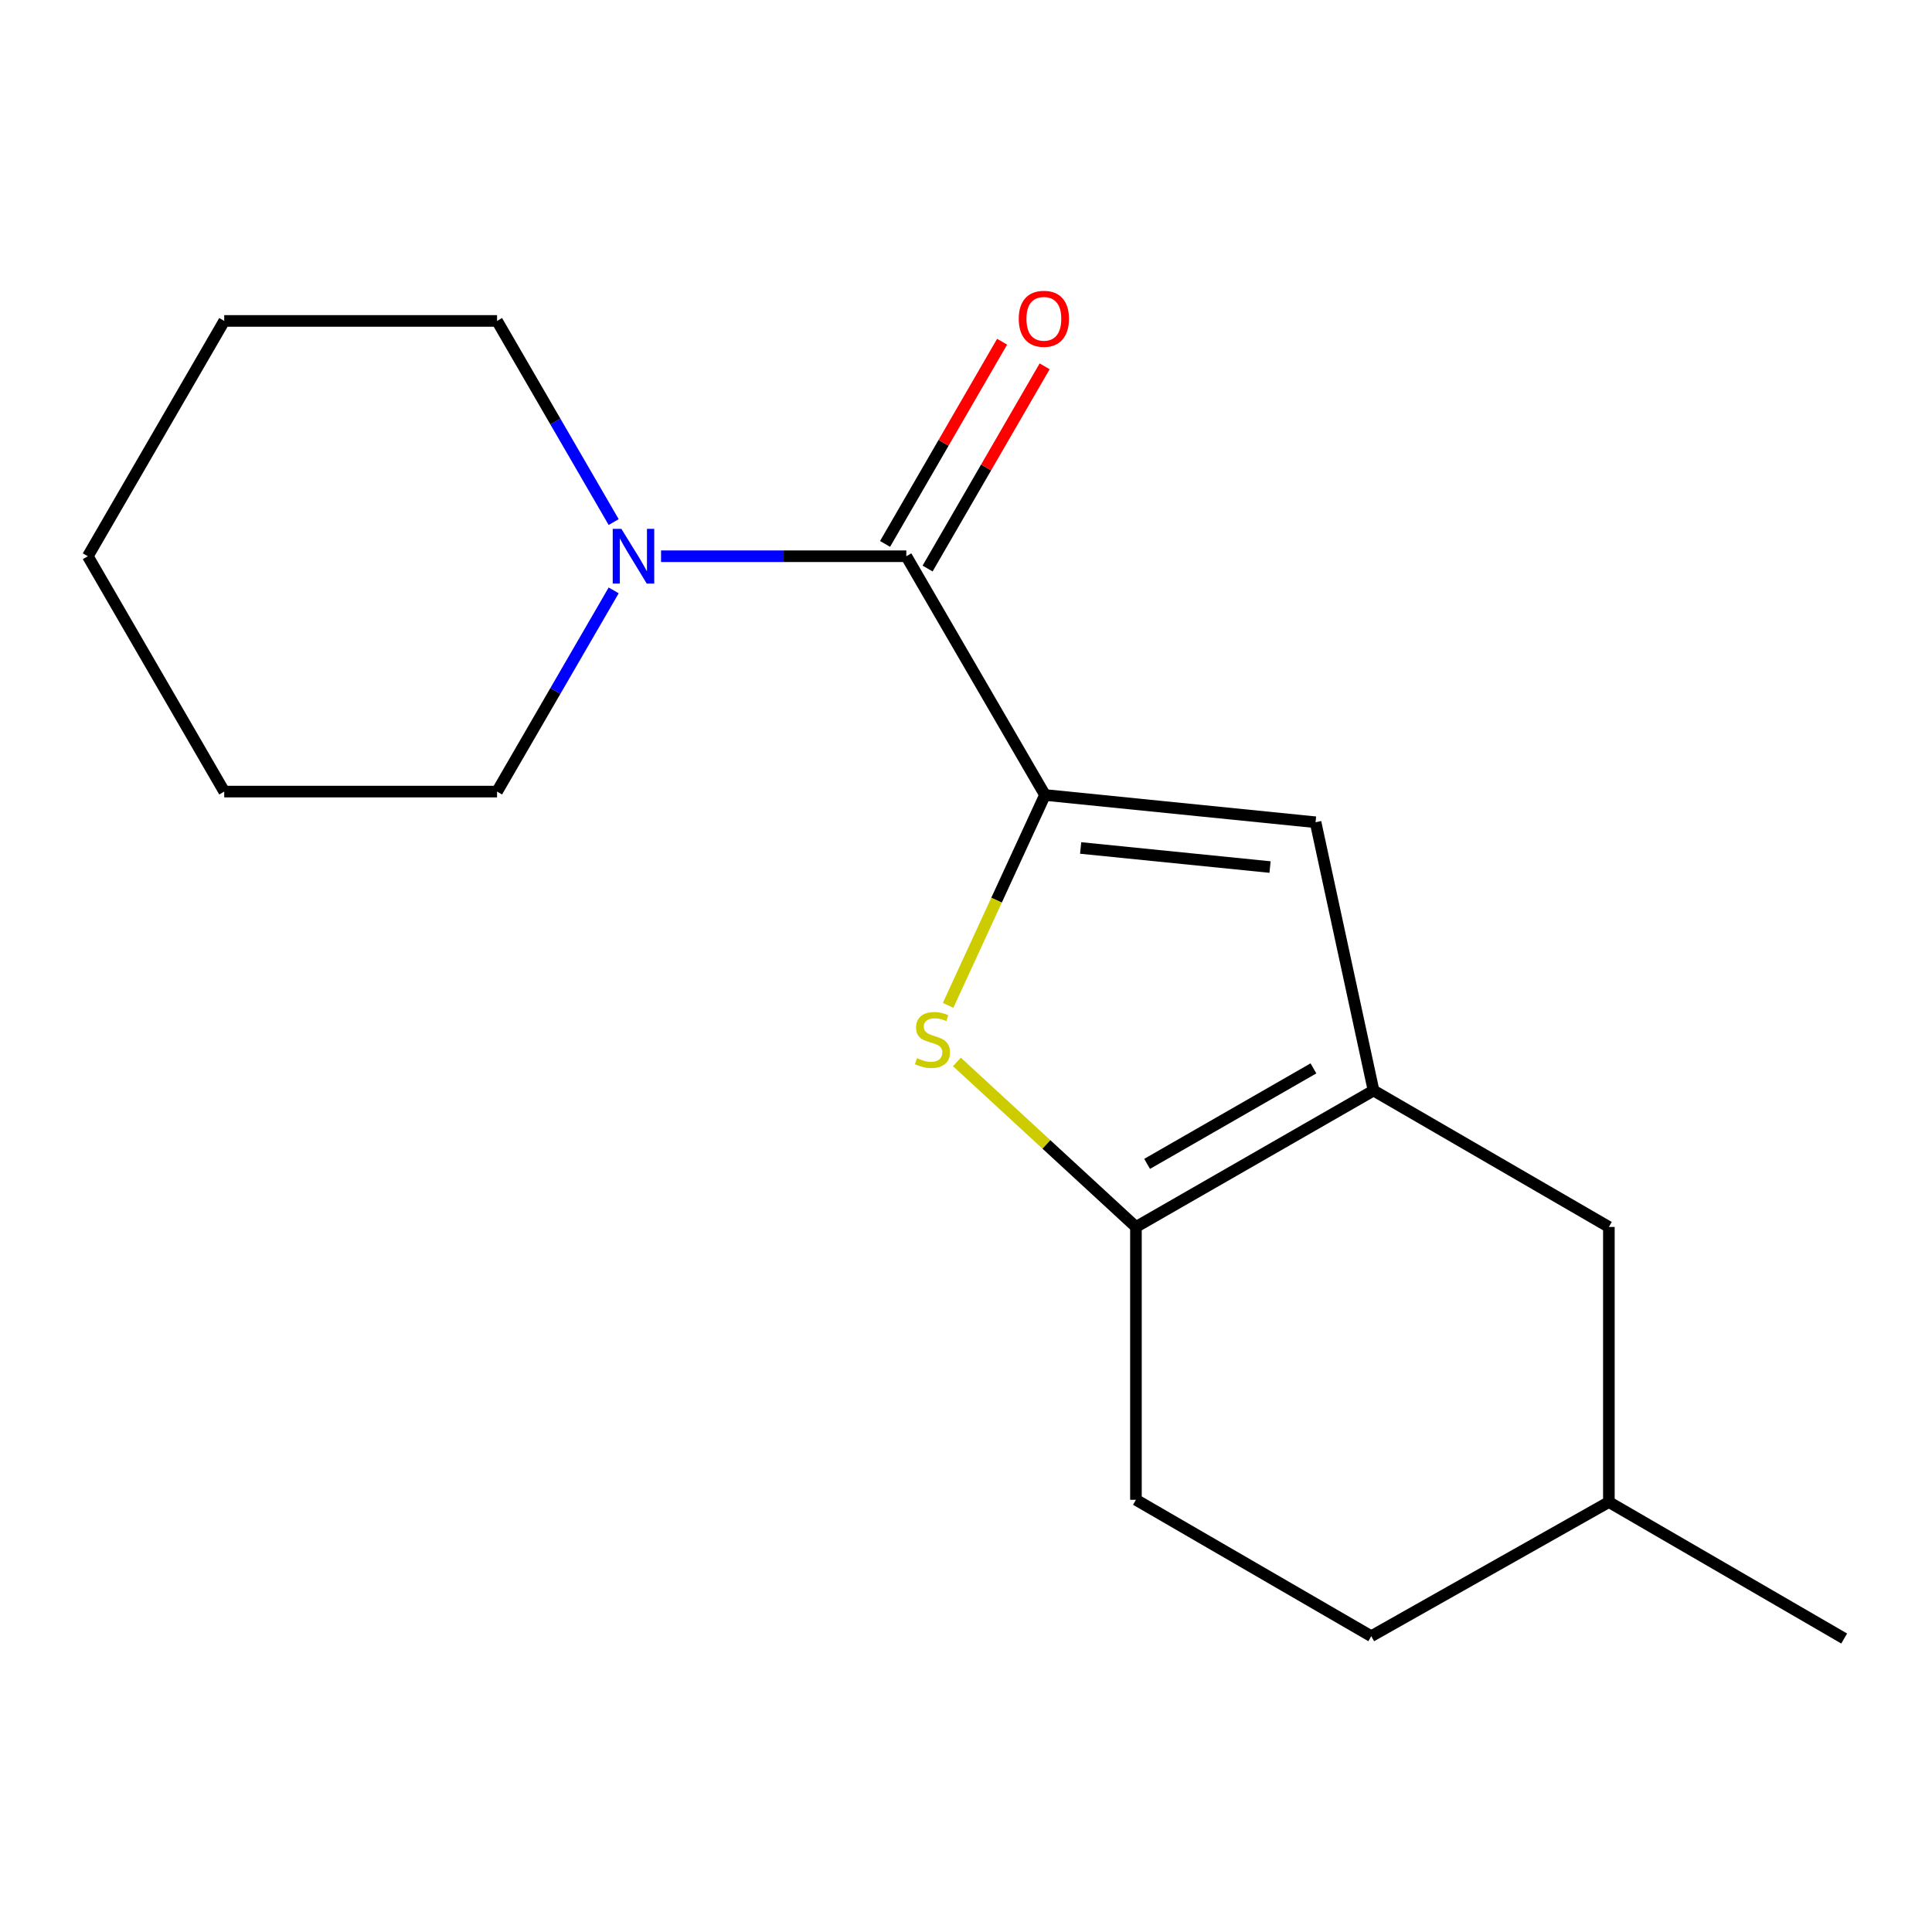 <?xml version='1.0' encoding='iso-8859-1'?>
<svg version='1.1' baseProfile='full'
              xmlns='http://www.w3.org/2000/svg'
                      xmlns:rdkit='http://www.rdkit.org/xml'
                      xmlns:xlink='http://www.w3.org/1999/xlink'
                  xml:space='preserve'
width='1000px' height='1000px' viewBox='0 0 1000 1000'>
<!-- END OF HEADER -->
<rect style='opacity:1.0;fill:#FFFFFF;stroke:none' width='1000' height='1000' x='0' y='0'> </rect>
<path class='bond-0' d='M 540.88,411.479 L 515.809,465.928' style='fill:none;fill-rule:evenodd;stroke:#000000;stroke-width:6px;stroke-linecap:butt;stroke-linejoin:miter;stroke-opacity:1' />
<path class='bond-0' d='M 515.809,465.928 L 490.738,520.377' style='fill:none;fill-rule:evenodd;stroke:#CCCC00;stroke-width:6px;stroke-linecap:butt;stroke-linejoin:miter;stroke-opacity:1' />
<path class='bond-2' d='M 540.88,411.479 L 469.11,287.906' style='fill:none;fill-rule:evenodd;stroke:#000000;stroke-width:6px;stroke-linecap:butt;stroke-linejoin:miter;stroke-opacity:1' />
<path class='bond-4' d='M 540.88,411.479 L 680.931,425.596' style='fill:none;fill-rule:evenodd;stroke:#000000;stroke-width:6px;stroke-linecap:butt;stroke-linejoin:miter;stroke-opacity:1' />
<path class='bond-4' d='M 559.337,438.904 L 657.372,448.786' style='fill:none;fill-rule:evenodd;stroke:#000000;stroke-width:6px;stroke-linecap:butt;stroke-linejoin:miter;stroke-opacity:1' />
<path class='bond-3' d='M 495.295,549.649 L 541.629,592.36' style='fill:none;fill-rule:evenodd;stroke:#CCCC00;stroke-width:6px;stroke-linecap:butt;stroke-linejoin:miter;stroke-opacity:1' />
<path class='bond-3' d='M 541.629,592.36 L 587.964,635.071' style='fill:none;fill-rule:evenodd;stroke:#000000;stroke-width:6px;stroke-linecap:butt;stroke-linejoin:miter;stroke-opacity:1' />
<path class='bond-1' d='M 710.945,564.46 L 680.931,425.596' style='fill:none;fill-rule:evenodd;stroke:#000000;stroke-width:6px;stroke-linecap:butt;stroke-linejoin:miter;stroke-opacity:1' />
<path class='bond-6' d='M 710.945,564.46 L 832.752,635.071' style='fill:none;fill-rule:evenodd;stroke:#000000;stroke-width:6px;stroke-linecap:butt;stroke-linejoin:miter;stroke-opacity:1' />
<path class='bond-17' d='M 710.945,564.46 L 587.964,635.071' style='fill:none;fill-rule:evenodd;stroke:#000000;stroke-width:6px;stroke-linecap:butt;stroke-linejoin:miter;stroke-opacity:1' />
<path class='bond-17' d='M 679.832,552.993 L 593.746,602.421' style='fill:none;fill-rule:evenodd;stroke:#000000;stroke-width:6px;stroke-linecap:butt;stroke-linejoin:miter;stroke-opacity:1' />
<path class='bond-5' d='M 469.11,287.906 L 405.634,287.906' style='fill:none;fill-rule:evenodd;stroke:#000000;stroke-width:6px;stroke-linecap:butt;stroke-linejoin:miter;stroke-opacity:1' />
<path class='bond-5' d='M 405.634,287.906 L 342.157,287.906' style='fill:none;fill-rule:evenodd;stroke:#0000FF;stroke-width:6px;stroke-linecap:butt;stroke-linejoin:miter;stroke-opacity:1' />
<path class='bond-7' d='M 480.117,294.277 L 510.412,241.943' style='fill:none;fill-rule:evenodd;stroke:#000000;stroke-width:6px;stroke-linecap:butt;stroke-linejoin:miter;stroke-opacity:1' />
<path class='bond-7' d='M 510.412,241.943 L 540.707,189.609' style='fill:none;fill-rule:evenodd;stroke:#FF0000;stroke-width:6px;stroke-linecap:butt;stroke-linejoin:miter;stroke-opacity:1' />
<path class='bond-7' d='M 458.104,281.534 L 488.399,229.2' style='fill:none;fill-rule:evenodd;stroke:#000000;stroke-width:6px;stroke-linecap:butt;stroke-linejoin:miter;stroke-opacity:1' />
<path class='bond-7' d='M 488.399,229.2 L 518.694,176.866' style='fill:none;fill-rule:evenodd;stroke:#FF0000;stroke-width:6px;stroke-linecap:butt;stroke-linejoin:miter;stroke-opacity:1' />
<path class='bond-8' d='M 587.964,635.071 L 587.964,776.294' style='fill:none;fill-rule:evenodd;stroke:#000000;stroke-width:6px;stroke-linecap:butt;stroke-linejoin:miter;stroke-opacity:1' />
<path class='bond-11' d='M 317.637,270.226 L 287.456,218.169' style='fill:none;fill-rule:evenodd;stroke:#0000FF;stroke-width:6px;stroke-linecap:butt;stroke-linejoin:miter;stroke-opacity:1' />
<path class='bond-11' d='M 287.456,218.169 L 257.275,166.112' style='fill:none;fill-rule:evenodd;stroke:#000000;stroke-width:6px;stroke-linecap:butt;stroke-linejoin:miter;stroke-opacity:1' />
<path class='bond-12' d='M 317.639,305.586 L 287.457,357.657' style='fill:none;fill-rule:evenodd;stroke:#0000FF;stroke-width:6px;stroke-linecap:butt;stroke-linejoin:miter;stroke-opacity:1' />
<path class='bond-12' d='M 287.457,357.657 L 257.275,409.727' style='fill:none;fill-rule:evenodd;stroke:#000000;stroke-width:6px;stroke-linecap:butt;stroke-linejoin:miter;stroke-opacity:1' />
<path class='bond-10' d='M 832.752,635.071 L 832.752,777.453' style='fill:none;fill-rule:evenodd;stroke:#000000;stroke-width:6px;stroke-linecap:butt;stroke-linejoin:miter;stroke-opacity:1' />
<path class='bond-9' d='M 587.964,776.294 L 709.758,846.892' style='fill:none;fill-rule:evenodd;stroke:#000000;stroke-width:6px;stroke-linecap:butt;stroke-linejoin:miter;stroke-opacity:1' />
<path class='bond-18' d='M 709.758,846.892 L 832.752,777.453' style='fill:none;fill-rule:evenodd;stroke:#000000;stroke-width:6px;stroke-linecap:butt;stroke-linejoin:miter;stroke-opacity:1' />
<path class='bond-13' d='M 832.752,777.453 L 954.545,848.093' style='fill:none;fill-rule:evenodd;stroke:#000000;stroke-width:6px;stroke-linecap:butt;stroke-linejoin:miter;stroke-opacity:1' />
<path class='bond-15' d='M 257.275,166.112 L 116.066,166.112' style='fill:none;fill-rule:evenodd;stroke:#000000;stroke-width:6px;stroke-linecap:butt;stroke-linejoin:miter;stroke-opacity:1' />
<path class='bond-14' d='M 257.275,409.727 L 116.066,409.727' style='fill:none;fill-rule:evenodd;stroke:#000000;stroke-width:6px;stroke-linecap:butt;stroke-linejoin:miter;stroke-opacity:1' />
<path class='bond-16' d='M 116.066,409.727 L 45.455,287.906' style='fill:none;fill-rule:evenodd;stroke:#000000;stroke-width:6px;stroke-linecap:butt;stroke-linejoin:miter;stroke-opacity:1' />
<path class='bond-19' d='M 116.066,166.112 L 45.455,287.906' style='fill:none;fill-rule:evenodd;stroke:#000000;stroke-width:6px;stroke-linecap:butt;stroke-linejoin:miter;stroke-opacity:1' />
<path  class='atom-1' d='M 474.633 547.698
Q 474.953 547.818, 476.273 548.378
Q 477.593 548.938, 479.033 549.298
Q 480.513 549.618, 481.953 549.618
Q 484.633 549.618, 486.193 548.338
Q 487.753 547.018, 487.753 544.738
Q 487.753 543.178, 486.953 542.218
Q 486.193 541.258, 484.993 540.738
Q 483.793 540.218, 481.793 539.618
Q 479.273 538.858, 477.753 538.138
Q 476.273 537.418, 475.193 535.898
Q 474.153 534.378, 474.153 531.818
Q 474.153 528.258, 476.553 526.058
Q 478.993 523.858, 483.793 523.858
Q 487.073 523.858, 490.793 525.418
L 489.873 528.498
Q 486.473 527.098, 483.913 527.098
Q 481.153 527.098, 479.633 528.258
Q 478.113 529.378, 478.153 531.338
Q 478.153 532.858, 478.913 533.778
Q 479.713 534.698, 480.833 535.218
Q 481.993 535.738, 483.913 536.338
Q 486.473 537.138, 487.993 537.938
Q 489.513 538.738, 490.593 540.378
Q 491.713 541.978, 491.713 544.738
Q 491.713 548.658, 489.073 550.778
Q 486.473 552.858, 482.113 552.858
Q 479.593 552.858, 477.673 552.298
Q 475.793 551.778, 473.553 550.858
L 474.633 547.698
' fill='#CCCC00'/>
<path  class='atom-6' d='M 321.627 273.746
L 330.907 288.746
Q 331.827 290.226, 333.307 292.906
Q 334.787 295.586, 334.867 295.746
L 334.867 273.746
L 338.627 273.746
L 338.627 302.066
L 334.747 302.066
L 324.787 285.666
Q 323.627 283.746, 322.387 281.546
Q 321.187 279.346, 320.827 278.666
L 320.827 302.066
L 317.147 302.066
L 317.147 273.746
L 321.627 273.746
' fill='#0000FF'/>
<path  class='atom-8' d='M 527.301 165.005
Q 527.301 158.205, 530.661 154.405
Q 534.021 150.605, 540.301 150.605
Q 546.581 150.605, 549.941 154.405
Q 553.301 158.205, 553.301 165.005
Q 553.301 171.885, 549.901 175.805
Q 546.501 179.685, 540.301 179.685
Q 534.061 179.685, 530.661 175.805
Q 527.301 171.925, 527.301 165.005
M 540.301 176.485
Q 544.621 176.485, 546.941 173.605
Q 549.301 170.685, 549.301 165.005
Q 549.301 159.445, 546.941 156.645
Q 544.621 153.805, 540.301 153.805
Q 535.981 153.805, 533.621 156.605
Q 531.301 159.405, 531.301 165.005
Q 531.301 170.725, 533.621 173.605
Q 535.981 176.485, 540.301 176.485
' fill='#FF0000'/>
</svg>
